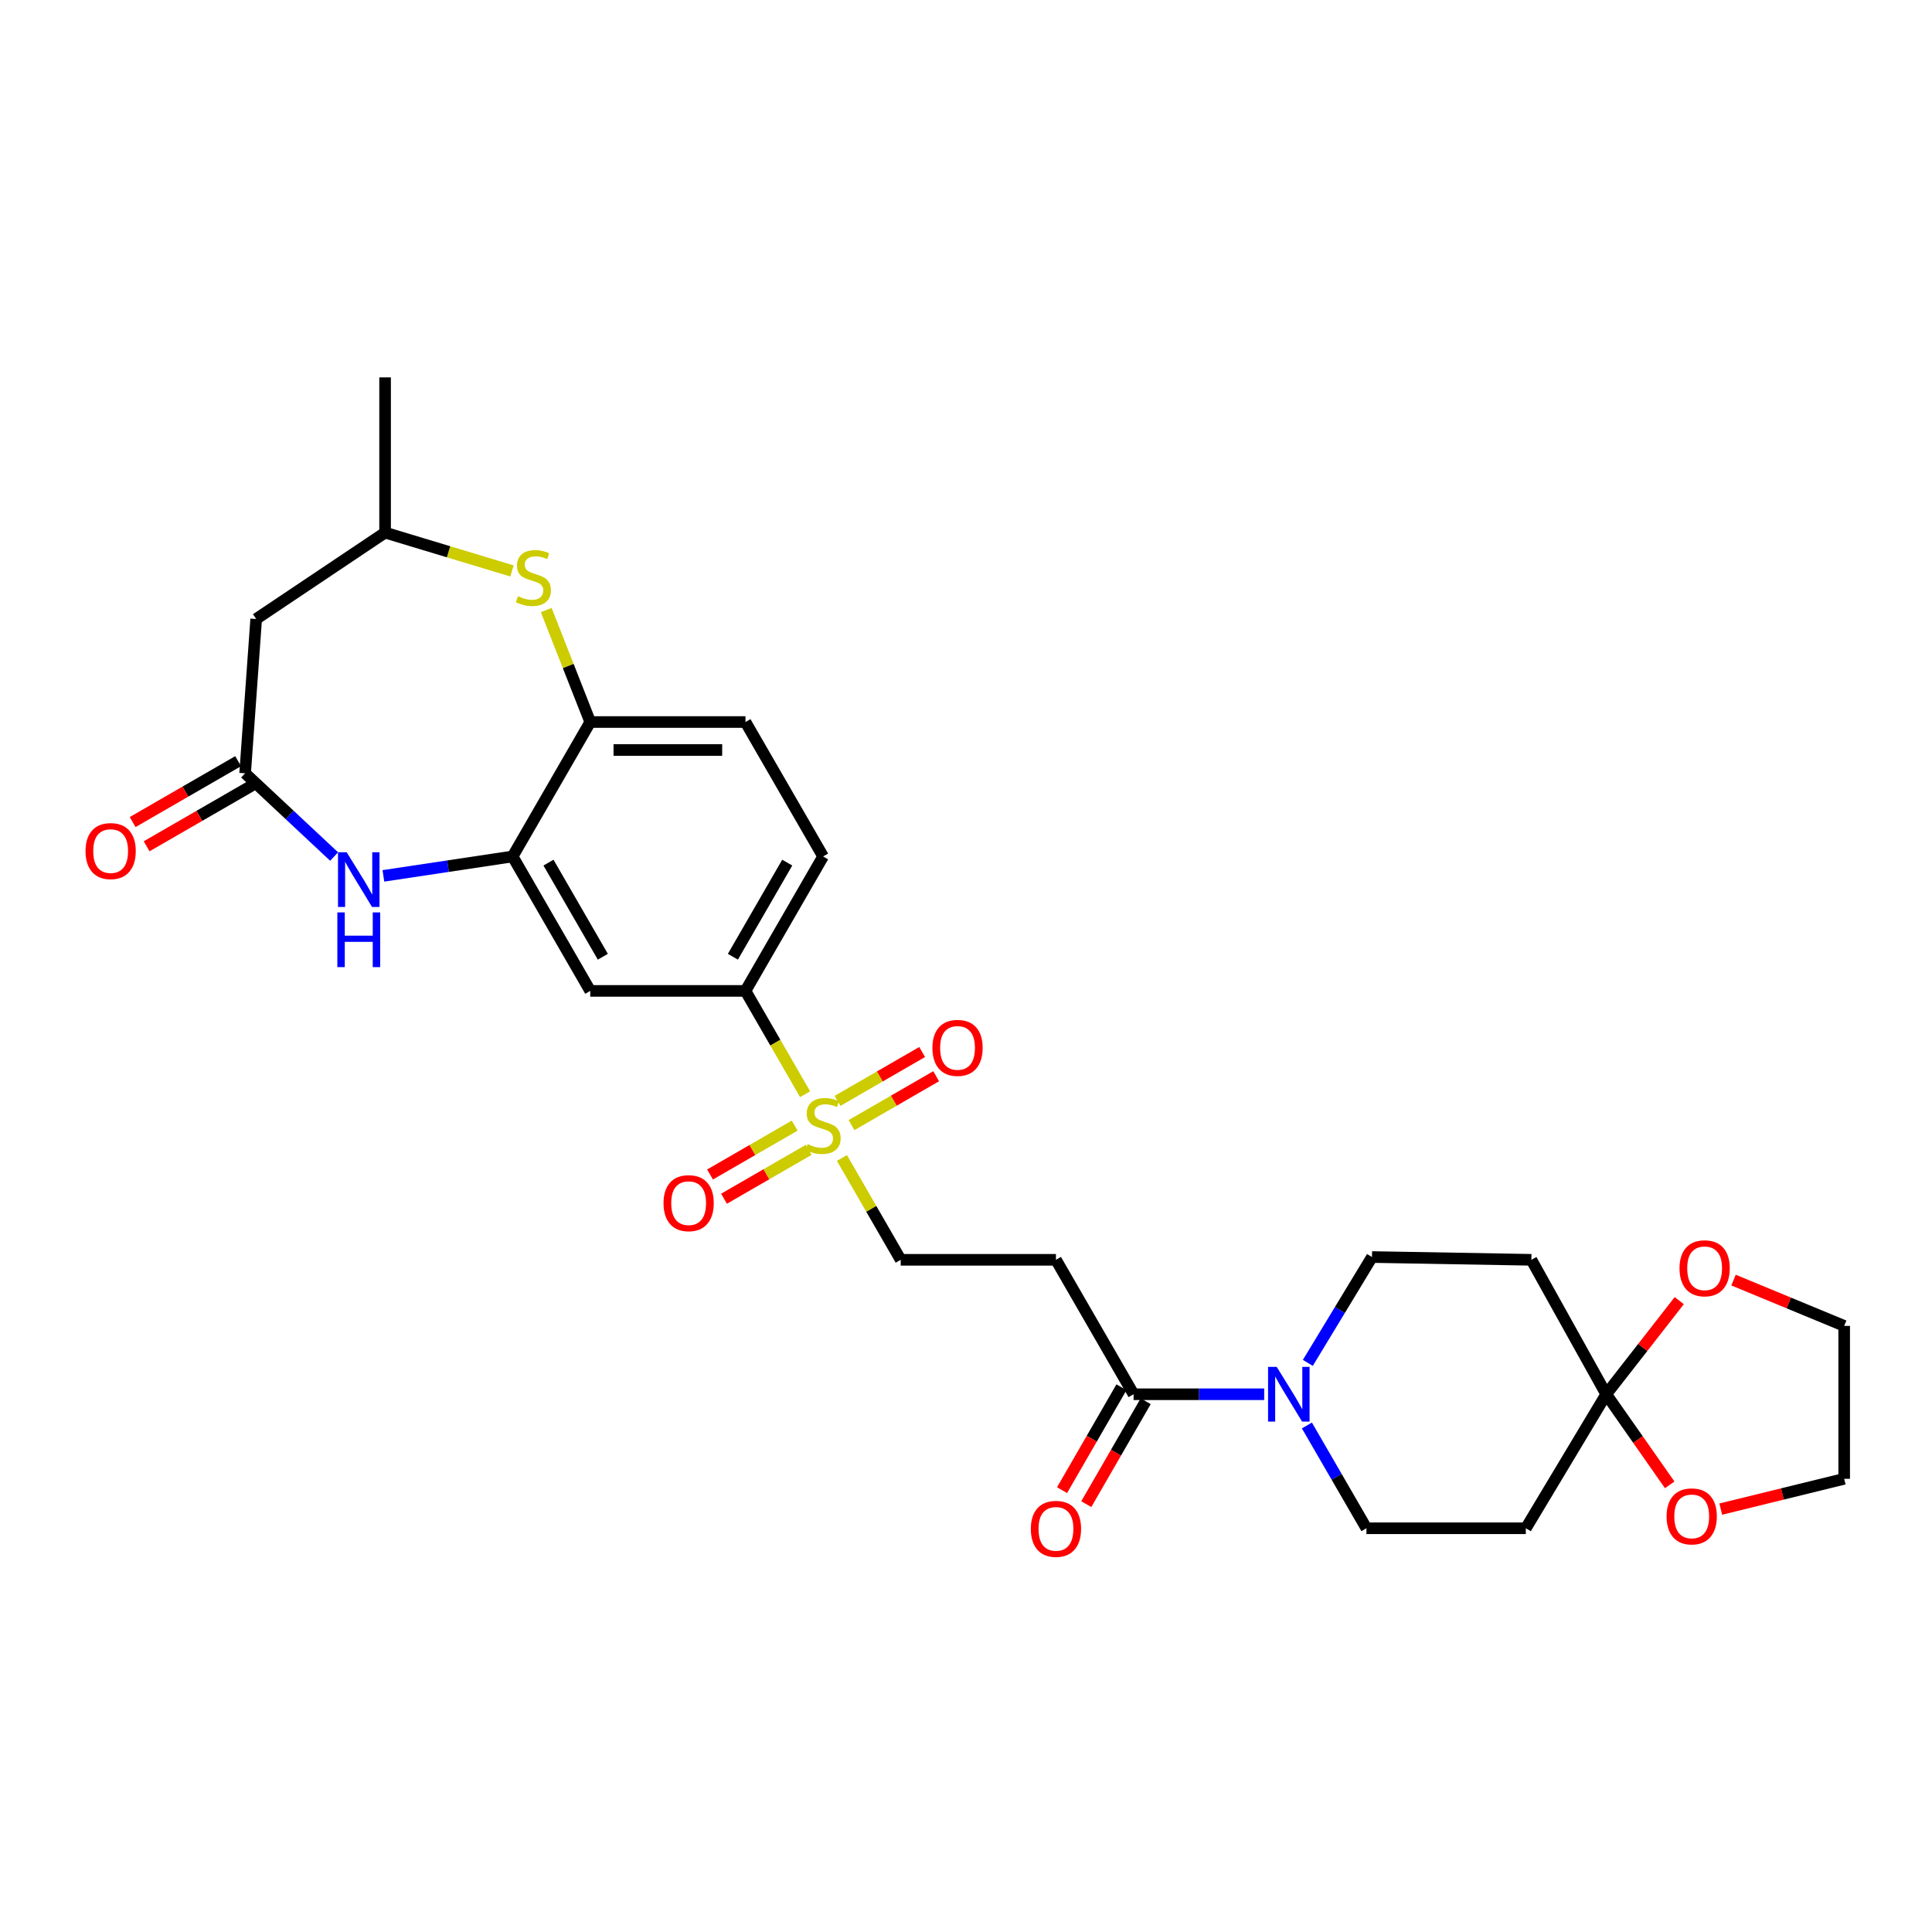 <?xml version='1.0' encoding='iso-8859-1'?>
<svg version='1.1' baseProfile='full'
              xmlns='http://www.w3.org/2000/svg'
                      xmlns:rdkit='http://www.rdkit.org/xml'
                      xmlns:xlink='http://www.w3.org/1999/xlink'
                  xml:space='preserve'
width='1000px' height='1000px' viewBox='0 0 1000 1000'>
<!-- END OF HEADER -->
<rect style='opacity:1.0;fill:#FFFFFF;stroke:none' width='1000' height='1000' x='0' y='0'> </rect>
<path class='bond-7' d='M 416.727,566.355 L 401.291,539.623' style='fill:none;fill-rule:evenodd;stroke:#CCCC00;stroke-width:6px;stroke-linecap:butt;stroke-linejoin:miter;stroke-opacity:1' />
<path class='bond-7' d='M 401.291,539.623 L 385.854,512.891' style='fill:none;fill-rule:evenodd;stroke:#000000;stroke-width:6px;stroke-linecap:butt;stroke-linejoin:miter;stroke-opacity:1' />
<path class='bond-12' d='M 435.788,599.372 L 450.996,625.725' style='fill:none;fill-rule:evenodd;stroke:#CCCC00;stroke-width:6px;stroke-linecap:butt;stroke-linejoin:miter;stroke-opacity:1' />
<path class='bond-12' d='M 450.996,625.725 L 466.204,652.077' style='fill:none;fill-rule:evenodd;stroke:#000000;stroke-width:6px;stroke-linecap:butt;stroke-linejoin:miter;stroke-opacity:1' />
<path class='bond-15' d='M 440.751,582.351 L 462.651,569.704' style='fill:none;fill-rule:evenodd;stroke:#CCCC00;stroke-width:6px;stroke-linecap:butt;stroke-linejoin:miter;stroke-opacity:1' />
<path class='bond-15' d='M 462.651,569.704 L 484.551,557.057' style='fill:none;fill-rule:evenodd;stroke:#FF0000;stroke-width:6px;stroke-linecap:butt;stroke-linejoin:miter;stroke-opacity:1' />
<path class='bond-15' d='M 433.509,569.81 L 455.409,557.163' style='fill:none;fill-rule:evenodd;stroke:#CCCC00;stroke-width:6px;stroke-linecap:butt;stroke-linejoin:miter;stroke-opacity:1' />
<path class='bond-15' d='M 455.409,557.163 L 477.308,544.517' style='fill:none;fill-rule:evenodd;stroke:#FF0000;stroke-width:6px;stroke-linecap:butt;stroke-linejoin:miter;stroke-opacity:1' />
<path class='bond-16' d='M 411.331,582.616 L 389.42,595.267' style='fill:none;fill-rule:evenodd;stroke:#CCCC00;stroke-width:6px;stroke-linecap:butt;stroke-linejoin:miter;stroke-opacity:1' />
<path class='bond-16' d='M 389.42,595.267 L 367.509,607.919' style='fill:none;fill-rule:evenodd;stroke:#FF0000;stroke-width:6px;stroke-linecap:butt;stroke-linejoin:miter;stroke-opacity:1' />
<path class='bond-16' d='M 418.573,595.157 L 396.661,607.809' style='fill:none;fill-rule:evenodd;stroke:#CCCC00;stroke-width:6px;stroke-linecap:butt;stroke-linejoin:miter;stroke-opacity:1' />
<path class='bond-16' d='M 396.661,607.809 L 374.75,620.46' style='fill:none;fill-rule:evenodd;stroke:#FF0000;stroke-width:6px;stroke-linecap:butt;stroke-linejoin:miter;stroke-opacity:1' />
<path class='bond-0' d='M 198.445,453.352 L 231.885,448.325' style='fill:none;fill-rule:evenodd;stroke:#0000FF;stroke-width:6px;stroke-linecap:butt;stroke-linejoin:miter;stroke-opacity:1' />
<path class='bond-0' d='M 231.885,448.325 L 265.326,443.298' style='fill:none;fill-rule:evenodd;stroke:#000000;stroke-width:6px;stroke-linecap:butt;stroke-linejoin:miter;stroke-opacity:1' />
<path class='bond-3' d='M 172.938,443.341 L 149.905,421.798' style='fill:none;fill-rule:evenodd;stroke:#0000FF;stroke-width:6px;stroke-linecap:butt;stroke-linejoin:miter;stroke-opacity:1' />
<path class='bond-3' d='M 149.905,421.798 L 126.872,400.255' style='fill:none;fill-rule:evenodd;stroke:#000000;stroke-width:6px;stroke-linecap:butt;stroke-linejoin:miter;stroke-opacity:1' />
<path class='bond-1' d='M 265.326,443.298 L 305.513,512.891' style='fill:none;fill-rule:evenodd;stroke:#000000;stroke-width:6px;stroke-linecap:butt;stroke-linejoin:miter;stroke-opacity:1' />
<path class='bond-1' d='M 283.895,446.495 L 312.025,495.21' style='fill:none;fill-rule:evenodd;stroke:#000000;stroke-width:6px;stroke-linecap:butt;stroke-linejoin:miter;stroke-opacity:1' />
<path class='bond-29' d='M 265.326,443.298 L 305.513,373.721' style='fill:none;fill-rule:evenodd;stroke:#000000;stroke-width:6px;stroke-linecap:butt;stroke-linejoin:miter;stroke-opacity:1' />
<path class='bond-2' d='M 654.341,721.662 L 620.537,721.662' style='fill:none;fill-rule:evenodd;stroke:#0000FF;stroke-width:6px;stroke-linecap:butt;stroke-linejoin:miter;stroke-opacity:1' />
<path class='bond-2' d='M 620.537,721.662 L 586.733,721.662' style='fill:none;fill-rule:evenodd;stroke:#000000;stroke-width:6px;stroke-linecap:butt;stroke-linejoin:miter;stroke-opacity:1' />
<path class='bond-17' d='M 676.93,705.425 L 693.532,678.031' style='fill:none;fill-rule:evenodd;stroke:#0000FF;stroke-width:6px;stroke-linecap:butt;stroke-linejoin:miter;stroke-opacity:1' />
<path class='bond-17' d='M 693.532,678.031 L 710.133,650.637' style='fill:none;fill-rule:evenodd;stroke:#000000;stroke-width:6px;stroke-linecap:butt;stroke-linejoin:miter;stroke-opacity:1' />
<path class='bond-18' d='M 676.451,737.826 L 691.856,764.427' style='fill:none;fill-rule:evenodd;stroke:#0000FF;stroke-width:6px;stroke-linecap:butt;stroke-linejoin:miter;stroke-opacity:1' />
<path class='bond-18' d='M 691.856,764.427 L 707.261,791.029' style='fill:none;fill-rule:evenodd;stroke:#000000;stroke-width:6px;stroke-linecap:butt;stroke-linejoin:miter;stroke-opacity:1' />
<path class='bond-11' d='M 126.872,400.255 L 132.6,320.388' style='fill:none;fill-rule:evenodd;stroke:#000000;stroke-width:6px;stroke-linecap:butt;stroke-linejoin:miter;stroke-opacity:1' />
<path class='bond-22' d='M 123.252,393.984 L 95.956,409.741' style='fill:none;fill-rule:evenodd;stroke:#000000;stroke-width:6px;stroke-linecap:butt;stroke-linejoin:miter;stroke-opacity:1' />
<path class='bond-22' d='M 95.956,409.741 L 68.66,425.498' style='fill:none;fill-rule:evenodd;stroke:#FF0000;stroke-width:6px;stroke-linecap:butt;stroke-linejoin:miter;stroke-opacity:1' />
<path class='bond-22' d='M 130.492,406.526 L 103.196,422.283' style='fill:none;fill-rule:evenodd;stroke:#000000;stroke-width:6px;stroke-linecap:butt;stroke-linejoin:miter;stroke-opacity:1' />
<path class='bond-22' d='M 103.196,422.283 L 75.9,438.04' style='fill:none;fill-rule:evenodd;stroke:#FF0000;stroke-width:6px;stroke-linecap:butt;stroke-linejoin:miter;stroke-opacity:1' />
<path class='bond-4' d='M 831.378,721.662 L 789.767,791.029' style='fill:none;fill-rule:evenodd;stroke:#000000;stroke-width:6px;stroke-linecap:butt;stroke-linejoin:miter;stroke-opacity:1' />
<path class='bond-20' d='M 831.378,721.662 L 850.28,697.436' style='fill:none;fill-rule:evenodd;stroke:#000000;stroke-width:6px;stroke-linecap:butt;stroke-linejoin:miter;stroke-opacity:1' />
<path class='bond-20' d='M 850.28,697.436 L 869.182,673.211' style='fill:none;fill-rule:evenodd;stroke:#FF0000;stroke-width:6px;stroke-linecap:butt;stroke-linejoin:miter;stroke-opacity:1' />
<path class='bond-21' d='M 831.378,721.662 L 847.81,745.108' style='fill:none;fill-rule:evenodd;stroke:#000000;stroke-width:6px;stroke-linecap:butt;stroke-linejoin:miter;stroke-opacity:1' />
<path class='bond-21' d='M 847.81,745.108 L 864.241,768.555' style='fill:none;fill-rule:evenodd;stroke:#FF0000;stroke-width:6px;stroke-linecap:butt;stroke-linejoin:miter;stroke-opacity:1' />
<path class='bond-30' d='M 831.378,721.662 L 792.639,652.077' style='fill:none;fill-rule:evenodd;stroke:#000000;stroke-width:6px;stroke-linecap:butt;stroke-linejoin:miter;stroke-opacity:1' />
<path class='bond-5' d='M 282.723,315.757 L 294.118,344.739' style='fill:none;fill-rule:evenodd;stroke:#CCCC00;stroke-width:6px;stroke-linecap:butt;stroke-linejoin:miter;stroke-opacity:1' />
<path class='bond-5' d='M 294.118,344.739 L 305.513,373.721' style='fill:none;fill-rule:evenodd;stroke:#000000;stroke-width:6px;stroke-linecap:butt;stroke-linejoin:miter;stroke-opacity:1' />
<path class='bond-19' d='M 264.998,295.518 L 232.159,285.599' style='fill:none;fill-rule:evenodd;stroke:#CCCC00;stroke-width:6px;stroke-linecap:butt;stroke-linejoin:miter;stroke-opacity:1' />
<path class='bond-19' d='M 232.159,285.599 L 199.321,275.679' style='fill:none;fill-rule:evenodd;stroke:#000000;stroke-width:6px;stroke-linecap:butt;stroke-linejoin:miter;stroke-opacity:1' />
<path class='bond-6' d='M 586.733,721.662 L 546.562,652.077' style='fill:none;fill-rule:evenodd;stroke:#000000;stroke-width:6px;stroke-linecap:butt;stroke-linejoin:miter;stroke-opacity:1' />
<path class='bond-23' d='M 580.461,718.042 L 565.089,744.674' style='fill:none;fill-rule:evenodd;stroke:#000000;stroke-width:6px;stroke-linecap:butt;stroke-linejoin:miter;stroke-opacity:1' />
<path class='bond-23' d='M 565.089,744.674 L 549.716,771.306' style='fill:none;fill-rule:evenodd;stroke:#FF0000;stroke-width:6px;stroke-linecap:butt;stroke-linejoin:miter;stroke-opacity:1' />
<path class='bond-23' d='M 593.004,725.281 L 577.631,751.913' style='fill:none;fill-rule:evenodd;stroke:#000000;stroke-width:6px;stroke-linecap:butt;stroke-linejoin:miter;stroke-opacity:1' />
<path class='bond-23' d='M 577.631,751.913 L 562.258,778.546' style='fill:none;fill-rule:evenodd;stroke:#FF0000;stroke-width:6px;stroke-linecap:butt;stroke-linejoin:miter;stroke-opacity:1' />
<path class='bond-8' d='M 385.854,512.891 L 305.513,512.891' style='fill:none;fill-rule:evenodd;stroke:#000000;stroke-width:6px;stroke-linecap:butt;stroke-linejoin:miter;stroke-opacity:1' />
<path class='bond-24' d='M 385.854,512.891 L 426.041,443.298' style='fill:none;fill-rule:evenodd;stroke:#000000;stroke-width:6px;stroke-linecap:butt;stroke-linejoin:miter;stroke-opacity:1' />
<path class='bond-24' d='M 379.341,495.21 L 407.472,446.495' style='fill:none;fill-rule:evenodd;stroke:#000000;stroke-width:6px;stroke-linecap:butt;stroke-linejoin:miter;stroke-opacity:1' />
<path class='bond-9' d='M 305.513,373.721 L 385.854,373.721' style='fill:none;fill-rule:evenodd;stroke:#000000;stroke-width:6px;stroke-linecap:butt;stroke-linejoin:miter;stroke-opacity:1' />
<path class='bond-9' d='M 317.564,388.203 L 373.803,388.203' style='fill:none;fill-rule:evenodd;stroke:#000000;stroke-width:6px;stroke-linecap:butt;stroke-linejoin:miter;stroke-opacity:1' />
<path class='bond-10' d='M 546.562,652.077 L 466.204,652.077' style='fill:none;fill-rule:evenodd;stroke:#000000;stroke-width:6px;stroke-linecap:butt;stroke-linejoin:miter;stroke-opacity:1' />
<path class='bond-31' d='M 132.6,320.388 L 199.321,275.679' style='fill:none;fill-rule:evenodd;stroke:#000000;stroke-width:6px;stroke-linecap:butt;stroke-linejoin:miter;stroke-opacity:1' />
<path class='bond-13' d='M 792.639,652.077 L 710.133,650.637' style='fill:none;fill-rule:evenodd;stroke:#000000;stroke-width:6px;stroke-linecap:butt;stroke-linejoin:miter;stroke-opacity:1' />
<path class='bond-14' d='M 789.767,791.029 L 707.261,791.029' style='fill:none;fill-rule:evenodd;stroke:#000000;stroke-width:6px;stroke-linecap:butt;stroke-linejoin:miter;stroke-opacity:1' />
<path class='bond-28' d='M 199.321,275.679 L 199.321,195.33' style='fill:none;fill-rule:evenodd;stroke:#000000;stroke-width:6px;stroke-linecap:butt;stroke-linejoin:miter;stroke-opacity:1' />
<path class='bond-27' d='M 897.268,662.571 L 925.907,674.424' style='fill:none;fill-rule:evenodd;stroke:#FF0000;stroke-width:6px;stroke-linecap:butt;stroke-linejoin:miter;stroke-opacity:1' />
<path class='bond-27' d='M 925.907,674.424 L 954.545,686.278' style='fill:none;fill-rule:evenodd;stroke:#000000;stroke-width:6px;stroke-linecap:butt;stroke-linejoin:miter;stroke-opacity:1' />
<path class='bond-26' d='M 890.659,781.112 L 922.602,773.27' style='fill:none;fill-rule:evenodd;stroke:#FF0000;stroke-width:6px;stroke-linecap:butt;stroke-linejoin:miter;stroke-opacity:1' />
<path class='bond-26' d='M 922.602,773.27 L 954.545,765.429' style='fill:none;fill-rule:evenodd;stroke:#000000;stroke-width:6px;stroke-linecap:butt;stroke-linejoin:miter;stroke-opacity:1' />
<path class='bond-25' d='M 426.041,443.298 L 385.854,373.721' style='fill:none;fill-rule:evenodd;stroke:#000000;stroke-width:6px;stroke-linecap:butt;stroke-linejoin:miter;stroke-opacity:1' />
<path class='bond-32' d='M 954.545,765.429 L 954.545,686.278' style='fill:none;fill-rule:evenodd;stroke:#000000;stroke-width:6px;stroke-linecap:butt;stroke-linejoin:miter;stroke-opacity:1' />
<path  class='atom-0' d='M 418.041 592.204
Q 418.361 592.324, 419.681 592.884
Q 421.001 593.444, 422.441 593.804
Q 423.921 594.124, 425.361 594.124
Q 428.041 594.124, 429.601 592.844
Q 431.161 591.524, 431.161 589.244
Q 431.161 587.684, 430.361 586.724
Q 429.601 585.764, 428.401 585.244
Q 427.201 584.724, 425.201 584.124
Q 422.681 583.364, 421.161 582.644
Q 419.681 581.924, 418.601 580.404
Q 417.561 578.884, 417.561 576.324
Q 417.561 572.764, 419.961 570.564
Q 422.401 568.364, 427.201 568.364
Q 430.481 568.364, 434.201 569.924
L 433.281 573.004
Q 429.881 571.604, 427.321 571.604
Q 424.561 571.604, 423.041 572.764
Q 421.521 573.884, 421.561 575.844
Q 421.561 577.364, 422.321 578.284
Q 423.121 579.204, 424.241 579.724
Q 425.401 580.244, 427.321 580.844
Q 429.881 581.644, 431.401 582.444
Q 432.921 583.244, 434.001 584.884
Q 435.121 586.484, 435.121 589.244
Q 435.121 593.164, 432.481 595.284
Q 429.881 597.364, 425.521 597.364
Q 423.001 597.364, 421.081 596.804
Q 419.201 596.284, 416.961 595.364
L 418.041 592.204
' fill='#CCCC00'/>
<path  class='atom-1' d='M 179.432 441.109
L 188.712 456.109
Q 189.632 457.589, 191.112 460.269
Q 192.592 462.949, 192.672 463.109
L 192.672 441.109
L 196.432 441.109
L 196.432 469.429
L 192.552 469.429
L 182.592 453.029
Q 181.432 451.109, 180.192 448.909
Q 178.992 446.709, 178.632 446.029
L 178.632 469.429
L 174.952 469.429
L 174.952 441.109
L 179.432 441.109
' fill='#0000FF'/>
<path  class='atom-1' d='M 174.612 472.261
L 178.452 472.261
L 178.452 484.301
L 192.932 484.301
L 192.932 472.261
L 196.772 472.261
L 196.772 500.581
L 192.932 500.581
L 192.932 487.501
L 178.452 487.501
L 178.452 500.581
L 174.612 500.581
L 174.612 472.261
' fill='#0000FF'/>
<path  class='atom-3' d='M 660.83 707.502
L 670.11 722.502
Q 671.03 723.982, 672.51 726.662
Q 673.99 729.342, 674.07 729.502
L 674.07 707.502
L 677.83 707.502
L 677.83 735.822
L 673.95 735.822
L 663.99 719.422
Q 662.83 717.502, 661.59 715.302
Q 660.39 713.102, 660.03 712.422
L 660.03 735.822
L 656.35 735.822
L 656.35 707.502
L 660.83 707.502
' fill='#0000FF'/>
<path  class='atom-6' d='M 268.082 308.586
Q 268.402 308.706, 269.722 309.266
Q 271.042 309.826, 272.482 310.186
Q 273.962 310.506, 275.402 310.506
Q 278.082 310.506, 279.642 309.226
Q 281.202 307.906, 281.202 305.626
Q 281.202 304.066, 280.402 303.106
Q 279.642 302.146, 278.442 301.626
Q 277.242 301.106, 275.242 300.506
Q 272.722 299.746, 271.202 299.026
Q 269.722 298.306, 268.642 296.786
Q 267.602 295.266, 267.602 292.706
Q 267.602 289.146, 270.002 286.946
Q 272.442 284.746, 277.242 284.746
Q 280.522 284.746, 284.242 286.306
L 283.322 289.386
Q 279.922 287.986, 277.362 287.986
Q 274.602 287.986, 273.082 289.146
Q 271.562 290.266, 271.602 292.226
Q 271.602 293.746, 272.362 294.666
Q 273.162 295.586, 274.282 296.106
Q 275.442 296.626, 277.362 297.226
Q 279.922 298.026, 281.442 298.826
Q 282.962 299.626, 284.042 301.266
Q 285.162 302.866, 285.162 305.626
Q 285.162 309.546, 282.522 311.666
Q 279.922 313.746, 275.562 313.746
Q 273.042 313.746, 271.122 313.186
Q 269.242 312.666, 267.002 311.746
L 268.082 308.586
' fill='#CCCC00'/>
<path  class='atom-16' d='M 482.618 542.385
Q 482.618 535.585, 485.978 531.785
Q 489.338 527.985, 495.618 527.985
Q 501.898 527.985, 505.258 531.785
Q 508.618 535.585, 508.618 542.385
Q 508.618 549.265, 505.218 553.185
Q 501.818 557.065, 495.618 557.065
Q 489.378 557.065, 485.978 553.185
Q 482.618 549.305, 482.618 542.385
M 495.618 553.865
Q 499.938 553.865, 502.258 550.985
Q 504.618 548.065, 504.618 542.385
Q 504.618 536.825, 502.258 534.025
Q 499.938 531.185, 495.618 531.185
Q 491.298 531.185, 488.938 533.985
Q 486.618 536.785, 486.618 542.385
Q 486.618 548.105, 488.938 550.985
Q 491.298 553.865, 495.618 553.865
' fill='#FF0000'/>
<path  class='atom-17' d='M 343.44 622.751
Q 343.44 615.951, 346.8 612.151
Q 350.16 608.351, 356.44 608.351
Q 362.72 608.351, 366.08 612.151
Q 369.44 615.951, 369.44 622.751
Q 369.44 629.631, 366.04 633.551
Q 362.64 637.431, 356.44 637.431
Q 350.2 637.431, 346.8 633.551
Q 343.44 629.671, 343.44 622.751
M 356.44 634.231
Q 360.76 634.231, 363.08 631.351
Q 365.44 628.431, 365.44 622.751
Q 365.44 617.191, 363.08 614.391
Q 360.76 611.551, 356.44 611.551
Q 352.12 611.551, 349.76 614.351
Q 347.44 617.151, 347.44 622.751
Q 347.44 628.471, 349.76 631.351
Q 352.12 634.231, 356.44 634.231
' fill='#FF0000'/>
<path  class='atom-21' d='M 869.314 656.461
Q 869.314 649.661, 872.674 645.861
Q 876.034 642.061, 882.314 642.061
Q 888.594 642.061, 891.954 645.861
Q 895.314 649.661, 895.314 656.461
Q 895.314 663.341, 891.914 667.261
Q 888.514 671.141, 882.314 671.141
Q 876.074 671.141, 872.674 667.261
Q 869.314 663.381, 869.314 656.461
M 882.314 667.941
Q 886.634 667.941, 888.954 665.061
Q 891.314 662.141, 891.314 656.461
Q 891.314 650.901, 888.954 648.101
Q 886.634 645.261, 882.314 645.261
Q 877.994 645.261, 875.634 648.061
Q 873.314 650.861, 873.314 656.461
Q 873.314 662.181, 875.634 665.061
Q 877.994 667.941, 882.314 667.941
' fill='#FF0000'/>
<path  class='atom-22' d='M 862.628 784.882
Q 862.628 778.082, 865.988 774.282
Q 869.348 770.482, 875.628 770.482
Q 881.908 770.482, 885.268 774.282
Q 888.628 778.082, 888.628 784.882
Q 888.628 791.762, 885.228 795.682
Q 881.828 799.562, 875.628 799.562
Q 869.388 799.562, 865.988 795.682
Q 862.628 791.802, 862.628 784.882
M 875.628 796.362
Q 879.948 796.362, 882.268 793.482
Q 884.628 790.562, 884.628 784.882
Q 884.628 779.322, 882.268 776.522
Q 879.948 773.682, 875.628 773.682
Q 871.308 773.682, 868.948 776.482
Q 866.628 779.282, 866.628 784.882
Q 866.628 790.602, 868.948 793.482
Q 871.308 796.362, 875.628 796.362
' fill='#FF0000'/>
<path  class='atom-23' d='M 44.271 440.514
Q 44.271 433.714, 47.631 429.914
Q 50.991 426.114, 57.271 426.114
Q 63.551 426.114, 66.911 429.914
Q 70.271 433.714, 70.271 440.514
Q 70.271 447.394, 66.871 451.314
Q 63.471 455.194, 57.271 455.194
Q 51.031 455.194, 47.631 451.314
Q 44.271 447.434, 44.271 440.514
M 57.271 451.994
Q 61.591 451.994, 63.911 449.114
Q 66.271 446.194, 66.271 440.514
Q 66.271 434.954, 63.911 432.154
Q 61.591 429.314, 57.271 429.314
Q 52.951 429.314, 50.591 432.114
Q 48.271 434.914, 48.271 440.514
Q 48.271 446.234, 50.591 449.114
Q 52.951 451.994, 57.271 451.994
' fill='#FF0000'/>
<path  class='atom-24' d='M 533.562 791.335
Q 533.562 784.535, 536.922 780.735
Q 540.282 776.935, 546.562 776.935
Q 552.842 776.935, 556.202 780.735
Q 559.562 784.535, 559.562 791.335
Q 559.562 798.215, 556.162 802.135
Q 552.762 806.015, 546.562 806.015
Q 540.322 806.015, 536.922 802.135
Q 533.562 798.255, 533.562 791.335
M 546.562 802.815
Q 550.882 802.815, 553.202 799.935
Q 555.562 797.015, 555.562 791.335
Q 555.562 785.775, 553.202 782.975
Q 550.882 780.135, 546.562 780.135
Q 542.242 780.135, 539.882 782.935
Q 537.562 785.735, 537.562 791.335
Q 537.562 797.055, 539.882 799.935
Q 542.242 802.815, 546.562 802.815
' fill='#FF0000'/>
</svg>

